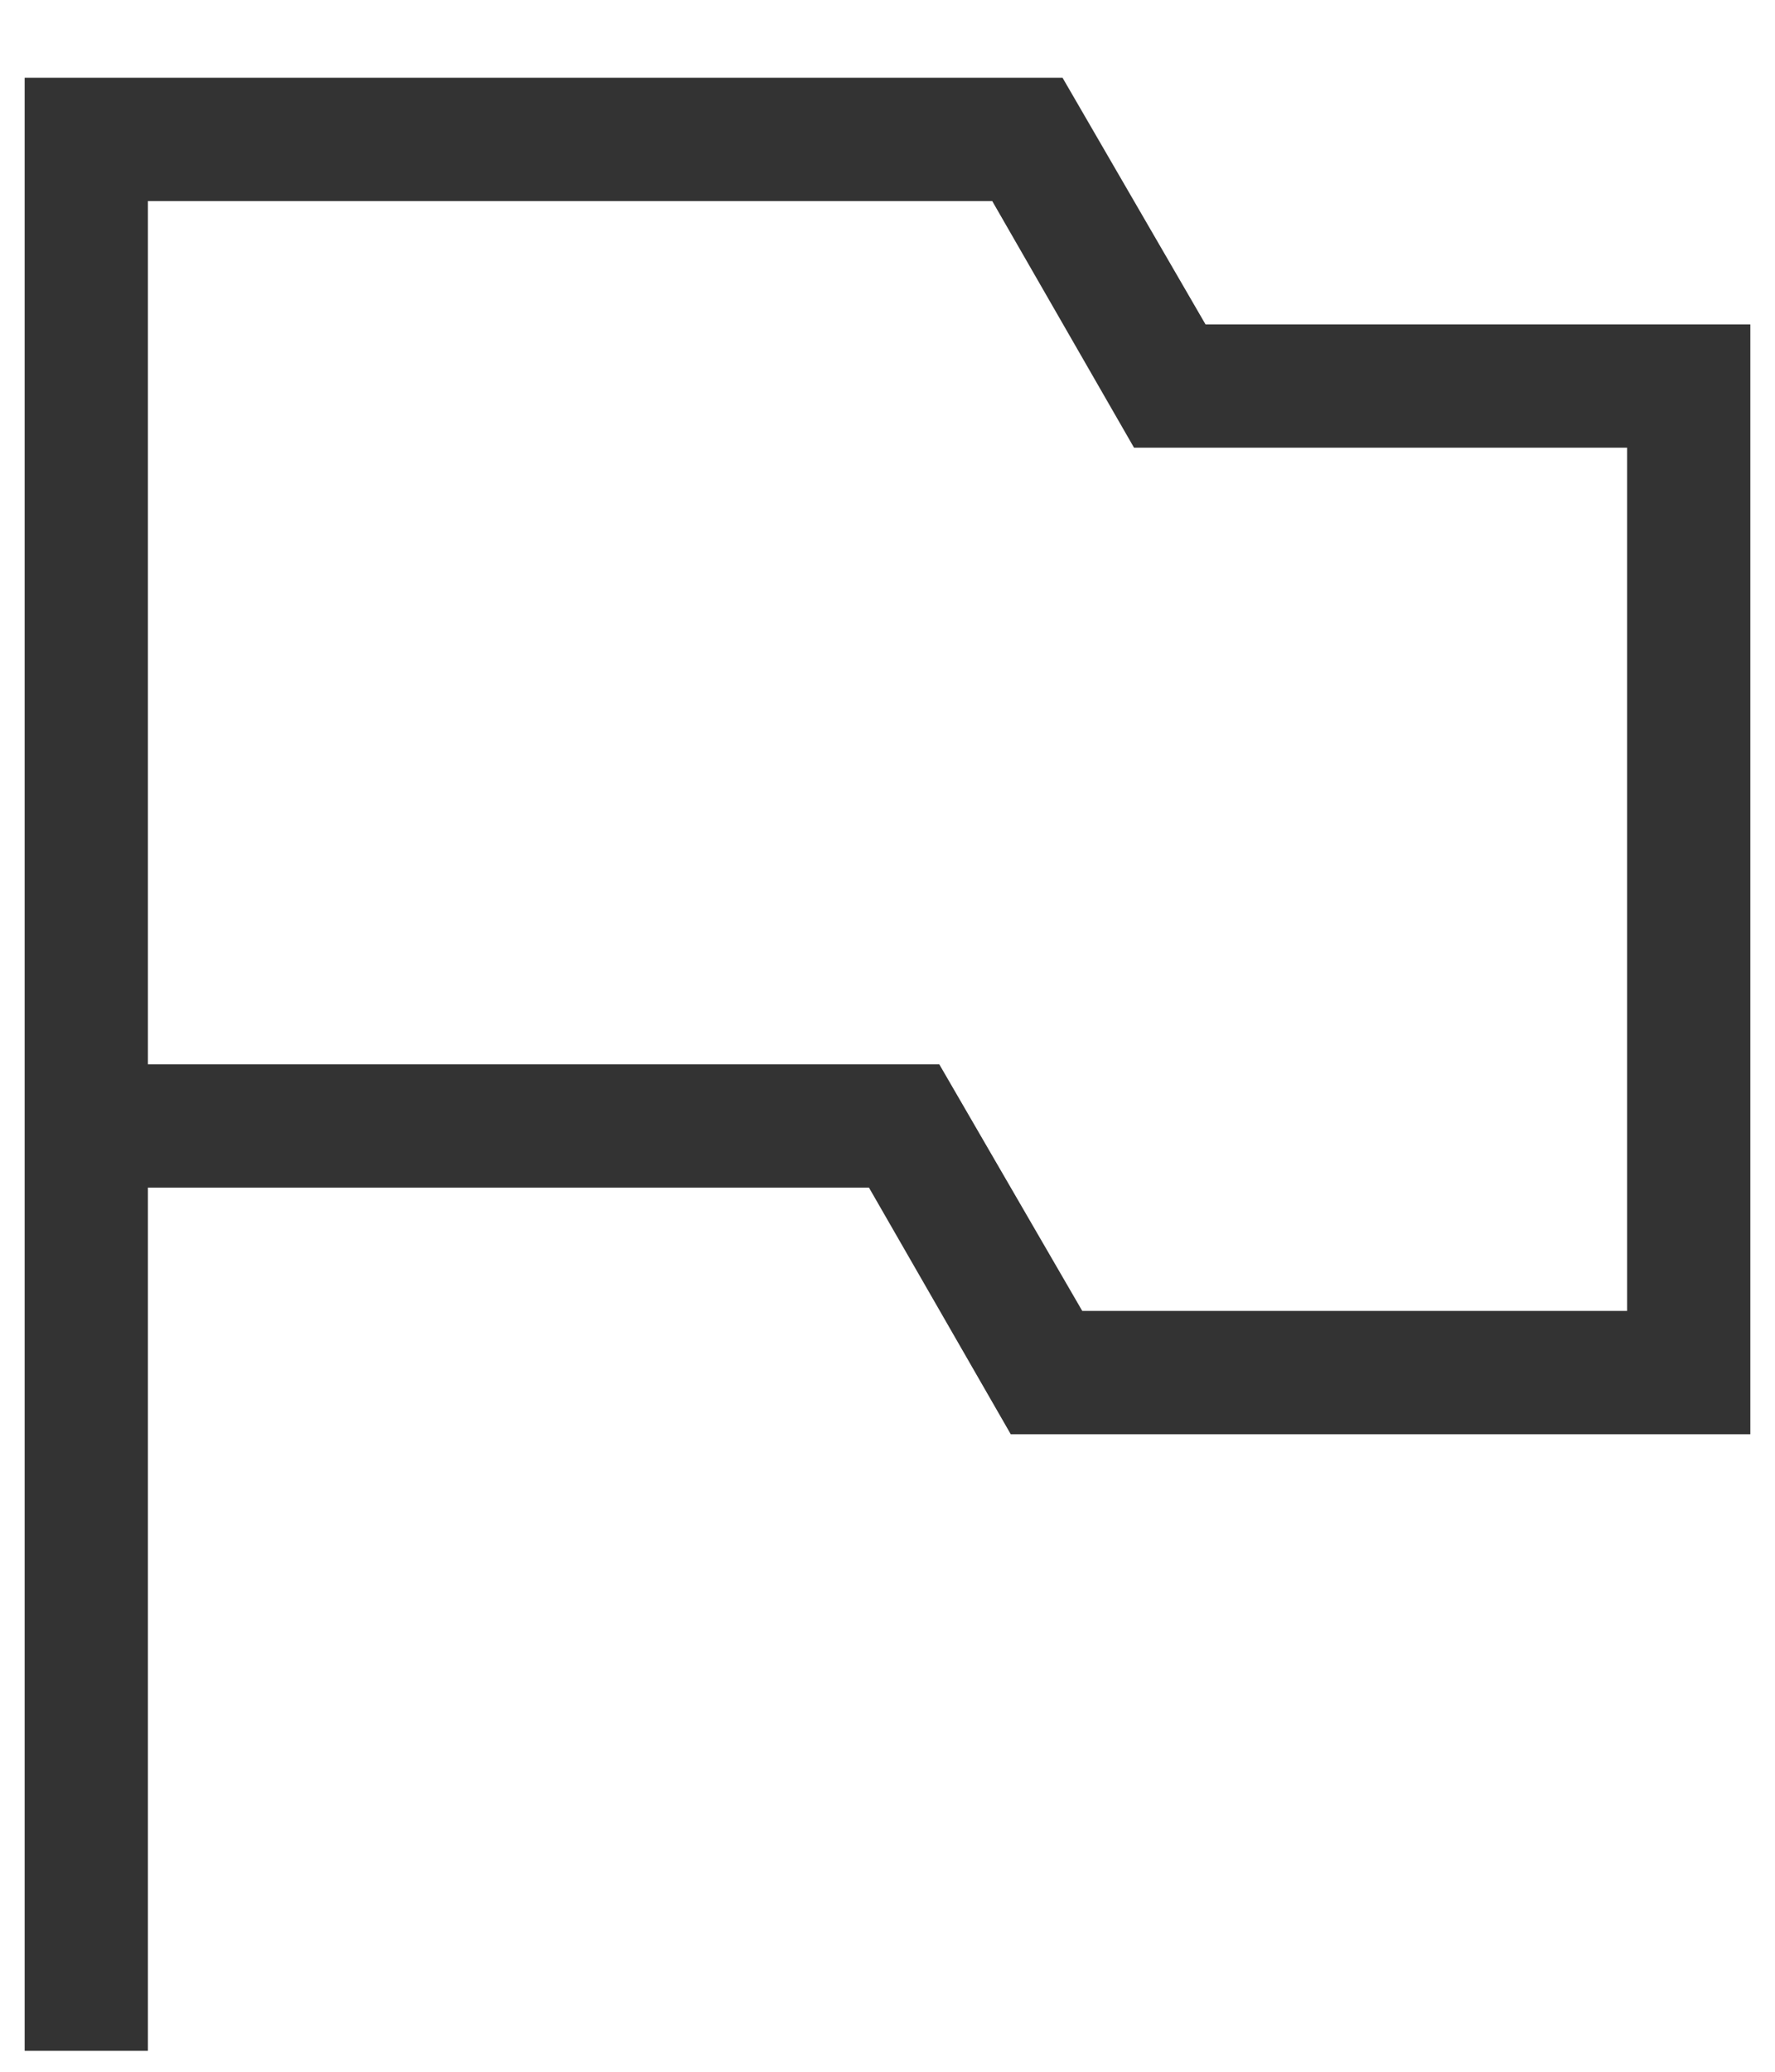<svg width="18" height="21" viewBox="0 0 18 21" fill="none" xmlns="http://www.w3.org/2000/svg">
<path d="M0.25 0.788H10.775L12.225 3.288H17.75V14.538H10.25L8.812 12.038H1.5V20.788H0.25V0.788ZM16.5 13.288V4.538H11.5L10.062 2.038H1.5V10.788H9.525L10.975 13.288H16.5Z" fill="#333333"/>
</svg>

